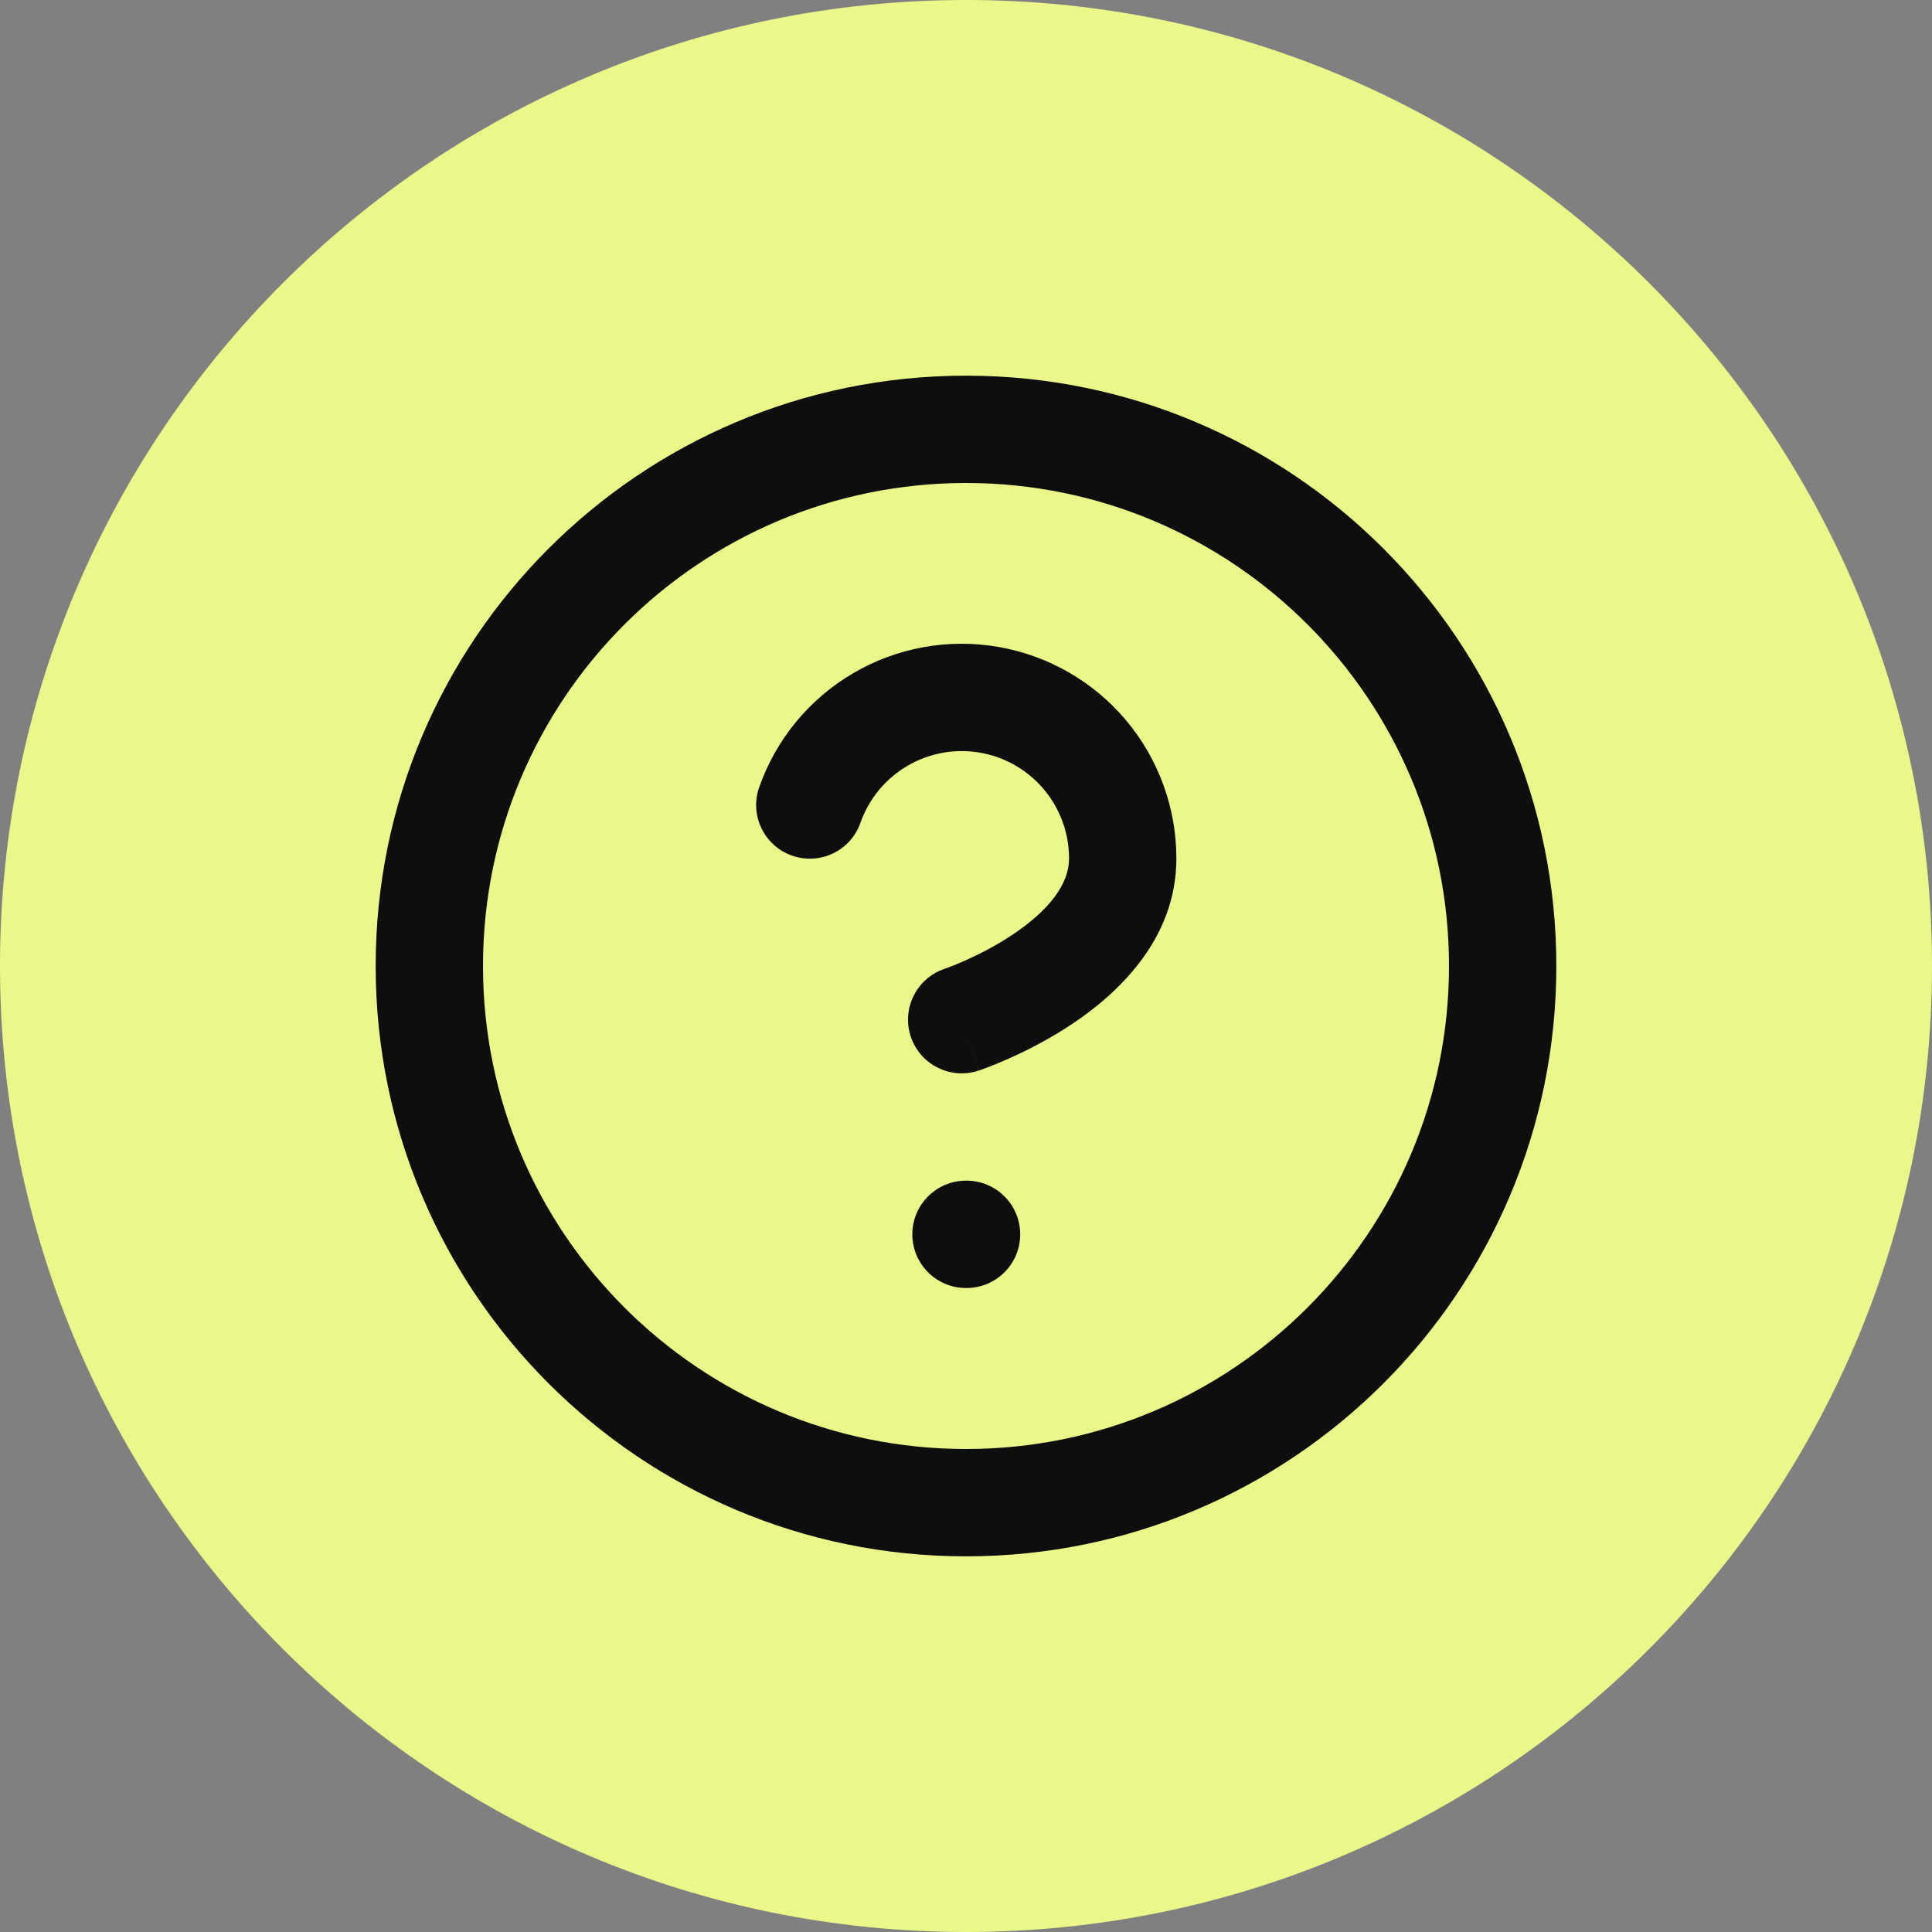<svg width="36" height="36" viewBox="0 0 36 36" fill="none" xmlns="http://www.w3.org/2000/svg">
<rect x="0" y="0" width="36" height="36" fill="#808080" stroke="none"/>
<path d="M0 18C0 8.059 8.059 0 18 0C27.941 0 36 8.059 36 18C36 27.941 27.941 36 18 36C8.059 36 0 27.941 0 18Z" fill="#ECF789"/>
<path fill-rule="evenodd" clip-rule="evenodd" d="M18 9C13.029 9 9 13.029 9 18C9 22.971 13.029 27 18 27C22.971 27 27 22.971 27 18C27 13.029 22.971 9 18 9ZM7 18C7 11.925 11.925 7 18 7C24.075 7 29 11.925 29 18C29 24.075 24.075 29 18 29C11.925 29 7 24.075 7 18ZM18.258 14.024C17.793 13.944 17.314 14.032 16.907 14.271C16.499 14.511 16.19 14.886 16.033 15.332C15.85 15.853 15.279 16.127 14.758 15.943C14.237 15.76 13.963 15.189 14.147 14.668C14.46 13.777 15.079 13.026 15.893 12.547C16.708 12.068 17.665 11.893 18.596 12.053C19.527 12.213 20.372 12.697 20.98 13.419C21.588 14.142 21.921 15.056 21.92 16.001C21.919 17.531 20.785 18.542 19.975 19.082C19.539 19.372 19.111 19.586 18.795 19.726C18.636 19.797 18.502 19.851 18.405 19.888C18.357 19.906 18.317 19.92 18.289 19.93L18.254 19.943L18.243 19.946L18.239 19.948L18.238 19.948C18.237 19.948 18.236 19.949 17.92 19L18.236 19.949C17.712 20.123 17.146 19.84 16.971 19.316C16.797 18.793 17.08 18.226 17.603 18.052L17.619 18.046C17.634 18.041 17.659 18.031 17.693 18.019C17.76 17.993 17.861 17.953 17.983 17.899C18.229 17.789 18.551 17.628 18.865 17.418C19.555 16.958 19.92 16.469 19.92 16L19.92 15.998C19.921 15.526 19.754 15.069 19.45 14.707C19.146 14.346 18.724 14.104 18.258 14.024ZM17 23C17 22.448 17.448 22 18 22H18.01C18.562 22 19.01 22.448 19.01 23C19.01 23.552 18.562 24 18.01 24H18C17.448 24 17 23.552 17 23Z" fill="#0E0E0E"/>
</svg>
